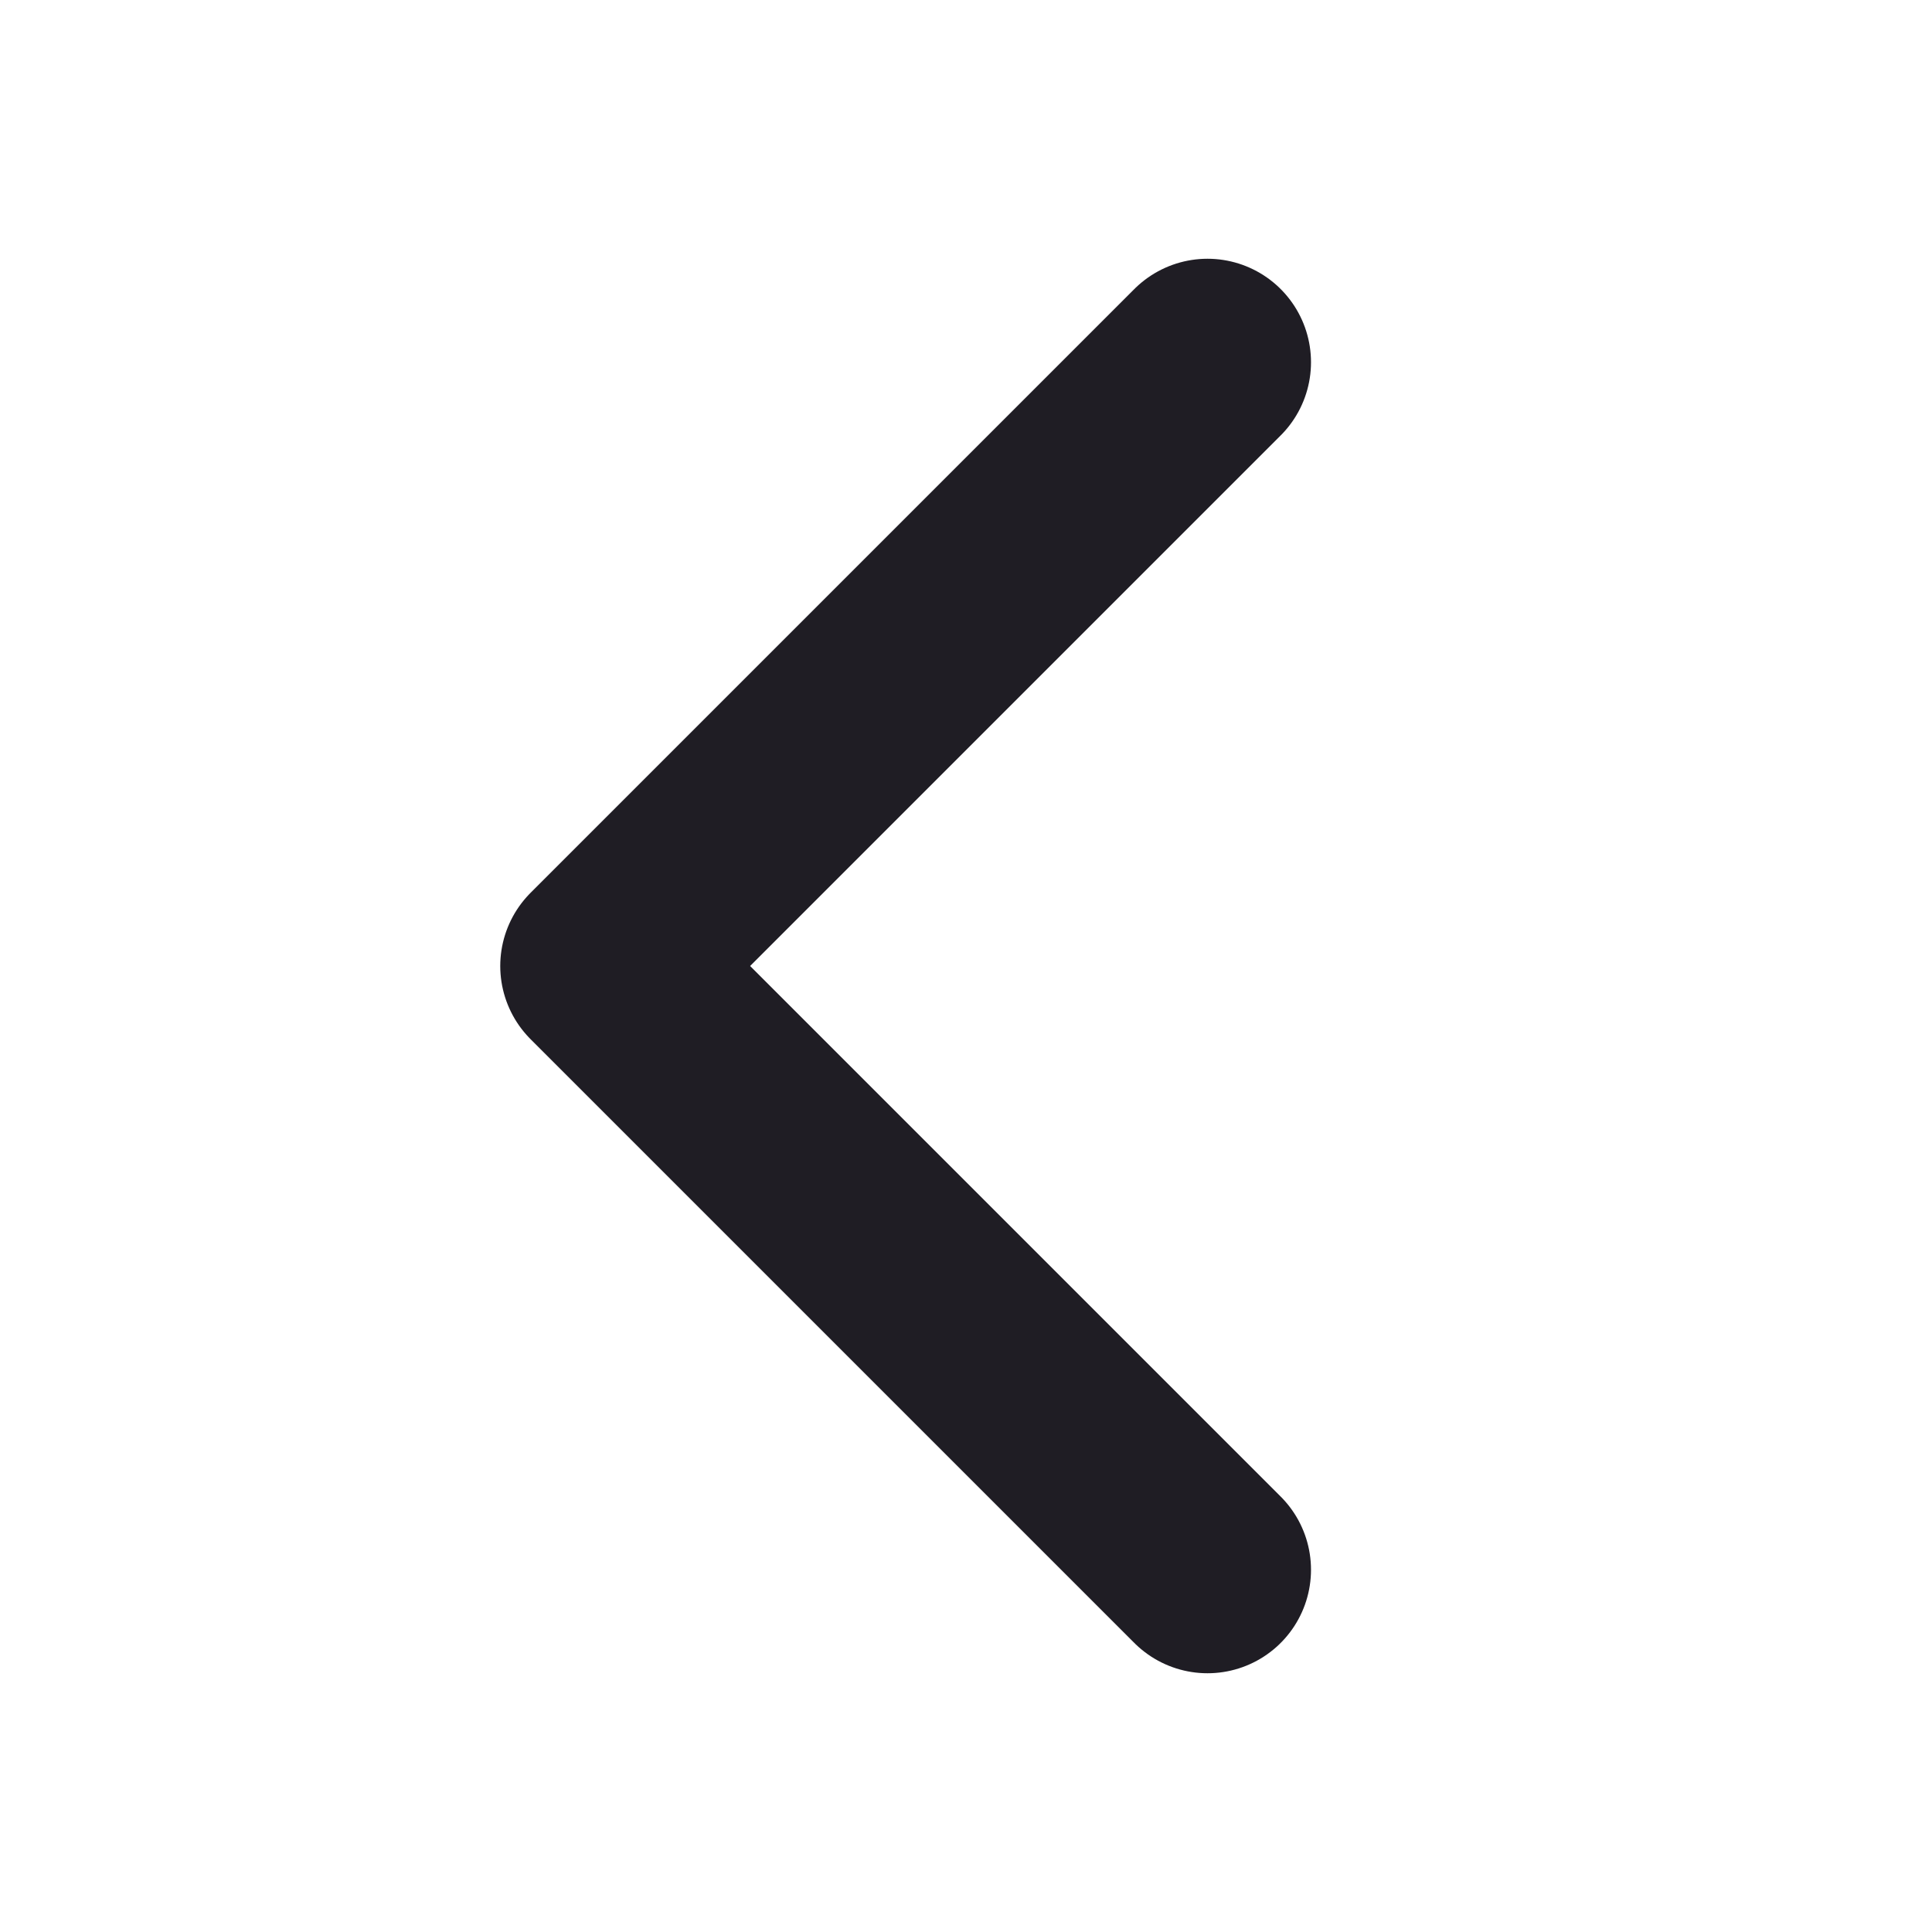 <svg fill="none" xmlns="http://www.w3.org/2000/svg" viewBox="0 0 14 14"><path d="M8.75 11.375 4.375 7 8.75 2.625" stroke="#1F1D24" stroke-width="1.5" stroke-linecap="round" stroke-linejoin="round"/></svg>